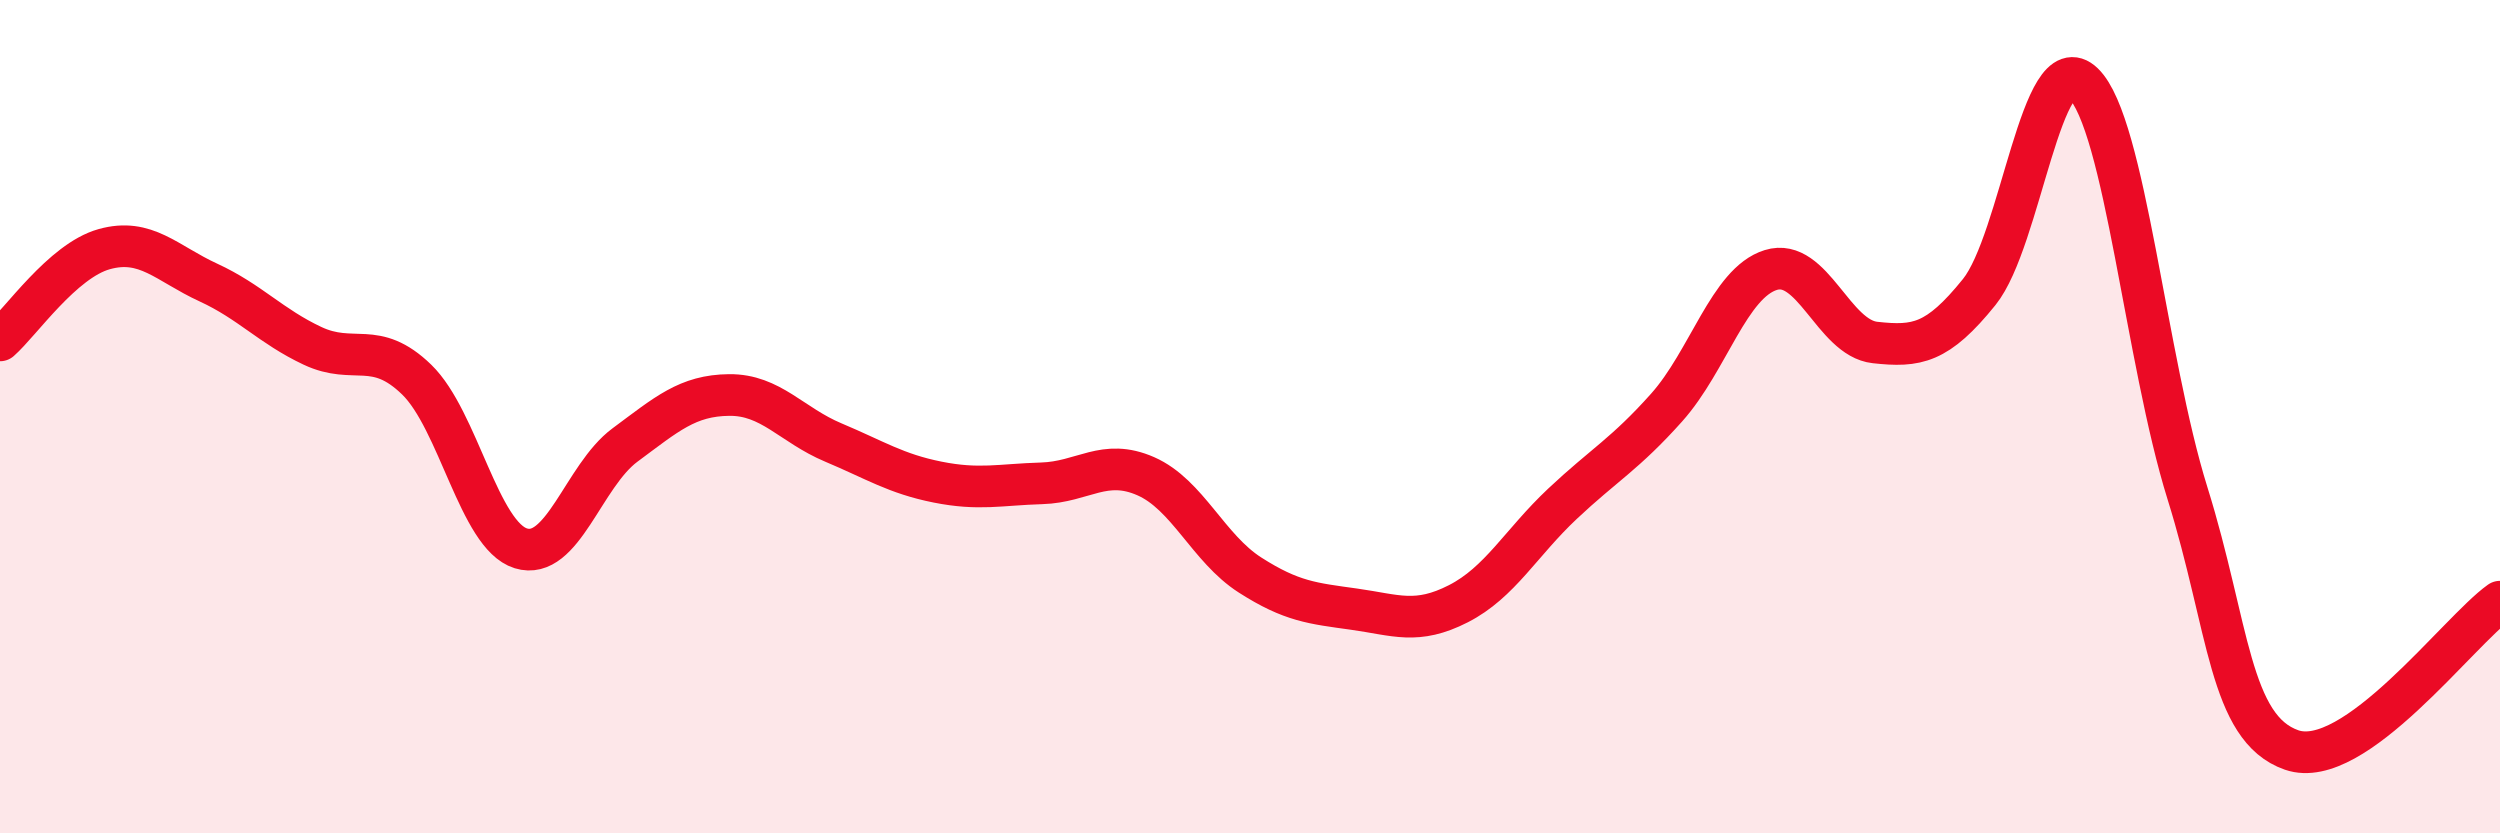 
    <svg width="60" height="20" viewBox="0 0 60 20" xmlns="http://www.w3.org/2000/svg">
      <path
        d="M 0,8.17 C 0.5,7.73 1.5,6.26 2.5,5.98 C 3.5,5.7 4,6.32 5,6.78 C 6,7.24 6.5,7.83 7.5,8.3 C 8.5,8.77 9,8.14 10,9.11 C 11,10.08 11.5,12.85 12.5,13.16 C 13.5,13.47 14,11.42 15,10.68 C 16,9.94 16.5,9.49 17.5,9.48 C 18.5,9.47 19,10.2 20,10.62 C 21,11.04 21.5,11.37 22.5,11.57 C 23.5,11.77 24,11.63 25,11.6 C 26,11.57 26.5,10.99 27.5,11.43 C 28.5,11.87 29,13.16 30,13.8 C 31,14.44 31.5,14.48 32.5,14.62 C 33.5,14.76 34,15 35,14.49 C 36,13.98 36.5,13.03 37.5,12.09 C 38.5,11.15 39,10.9 40,9.78 C 41,8.66 41.5,6.79 42.5,6.48 C 43.5,6.17 44,8.11 45,8.22 C 46,8.33 46.5,8.25 47.5,7.01 C 48.5,5.77 49,1.03 50,2 C 51,2.97 51.5,8.64 52.5,11.84 C 53.5,15.04 53.5,17.48 55,18 C 56.5,18.52 59,15.15 60,14.44L60 20L0 20Z"
        fill="#EB0A25"
        opacity="0.1"
        stroke-linecap="round"
        stroke-linejoin="round"
      />
      <path
        d="M 0,8.17 C 0.5,7.73 1.5,6.26 2.5,5.98 C 3.5,5.7 4,6.32 5,6.78 C 6,7.24 6.5,7.83 7.5,8.3 C 8.5,8.77 9,8.14 10,9.11 C 11,10.08 11.5,12.85 12.5,13.16 C 13.5,13.47 14,11.42 15,10.68 C 16,9.94 16.5,9.49 17.5,9.48 C 18.5,9.47 19,10.2 20,10.62 C 21,11.04 21.5,11.37 22.5,11.57 C 23.5,11.77 24,11.63 25,11.6 C 26,11.57 26.5,10.99 27.5,11.43 C 28.5,11.87 29,13.16 30,13.8 C 31,14.44 31.5,14.48 32.5,14.62 C 33.5,14.76 34,15 35,14.49 C 36,13.98 36.5,13.03 37.5,12.09 C 38.5,11.15 39,10.9 40,9.78 C 41,8.66 41.5,6.79 42.5,6.48 C 43.5,6.17 44,8.11 45,8.22 C 46,8.33 46.5,8.25 47.5,7.01 C 48.5,5.77 49,1.03 50,2 C 51,2.97 51.5,8.64 52.5,11.84 C 53.5,15.04 53.5,17.48 55,18 C 56.5,18.52 59,15.15 60,14.44"
        stroke="#EB0A25"
        stroke-width="1"
        fill="none"
        stroke-linecap="round"
        stroke-linejoin="round"
      />
    </svg>
  